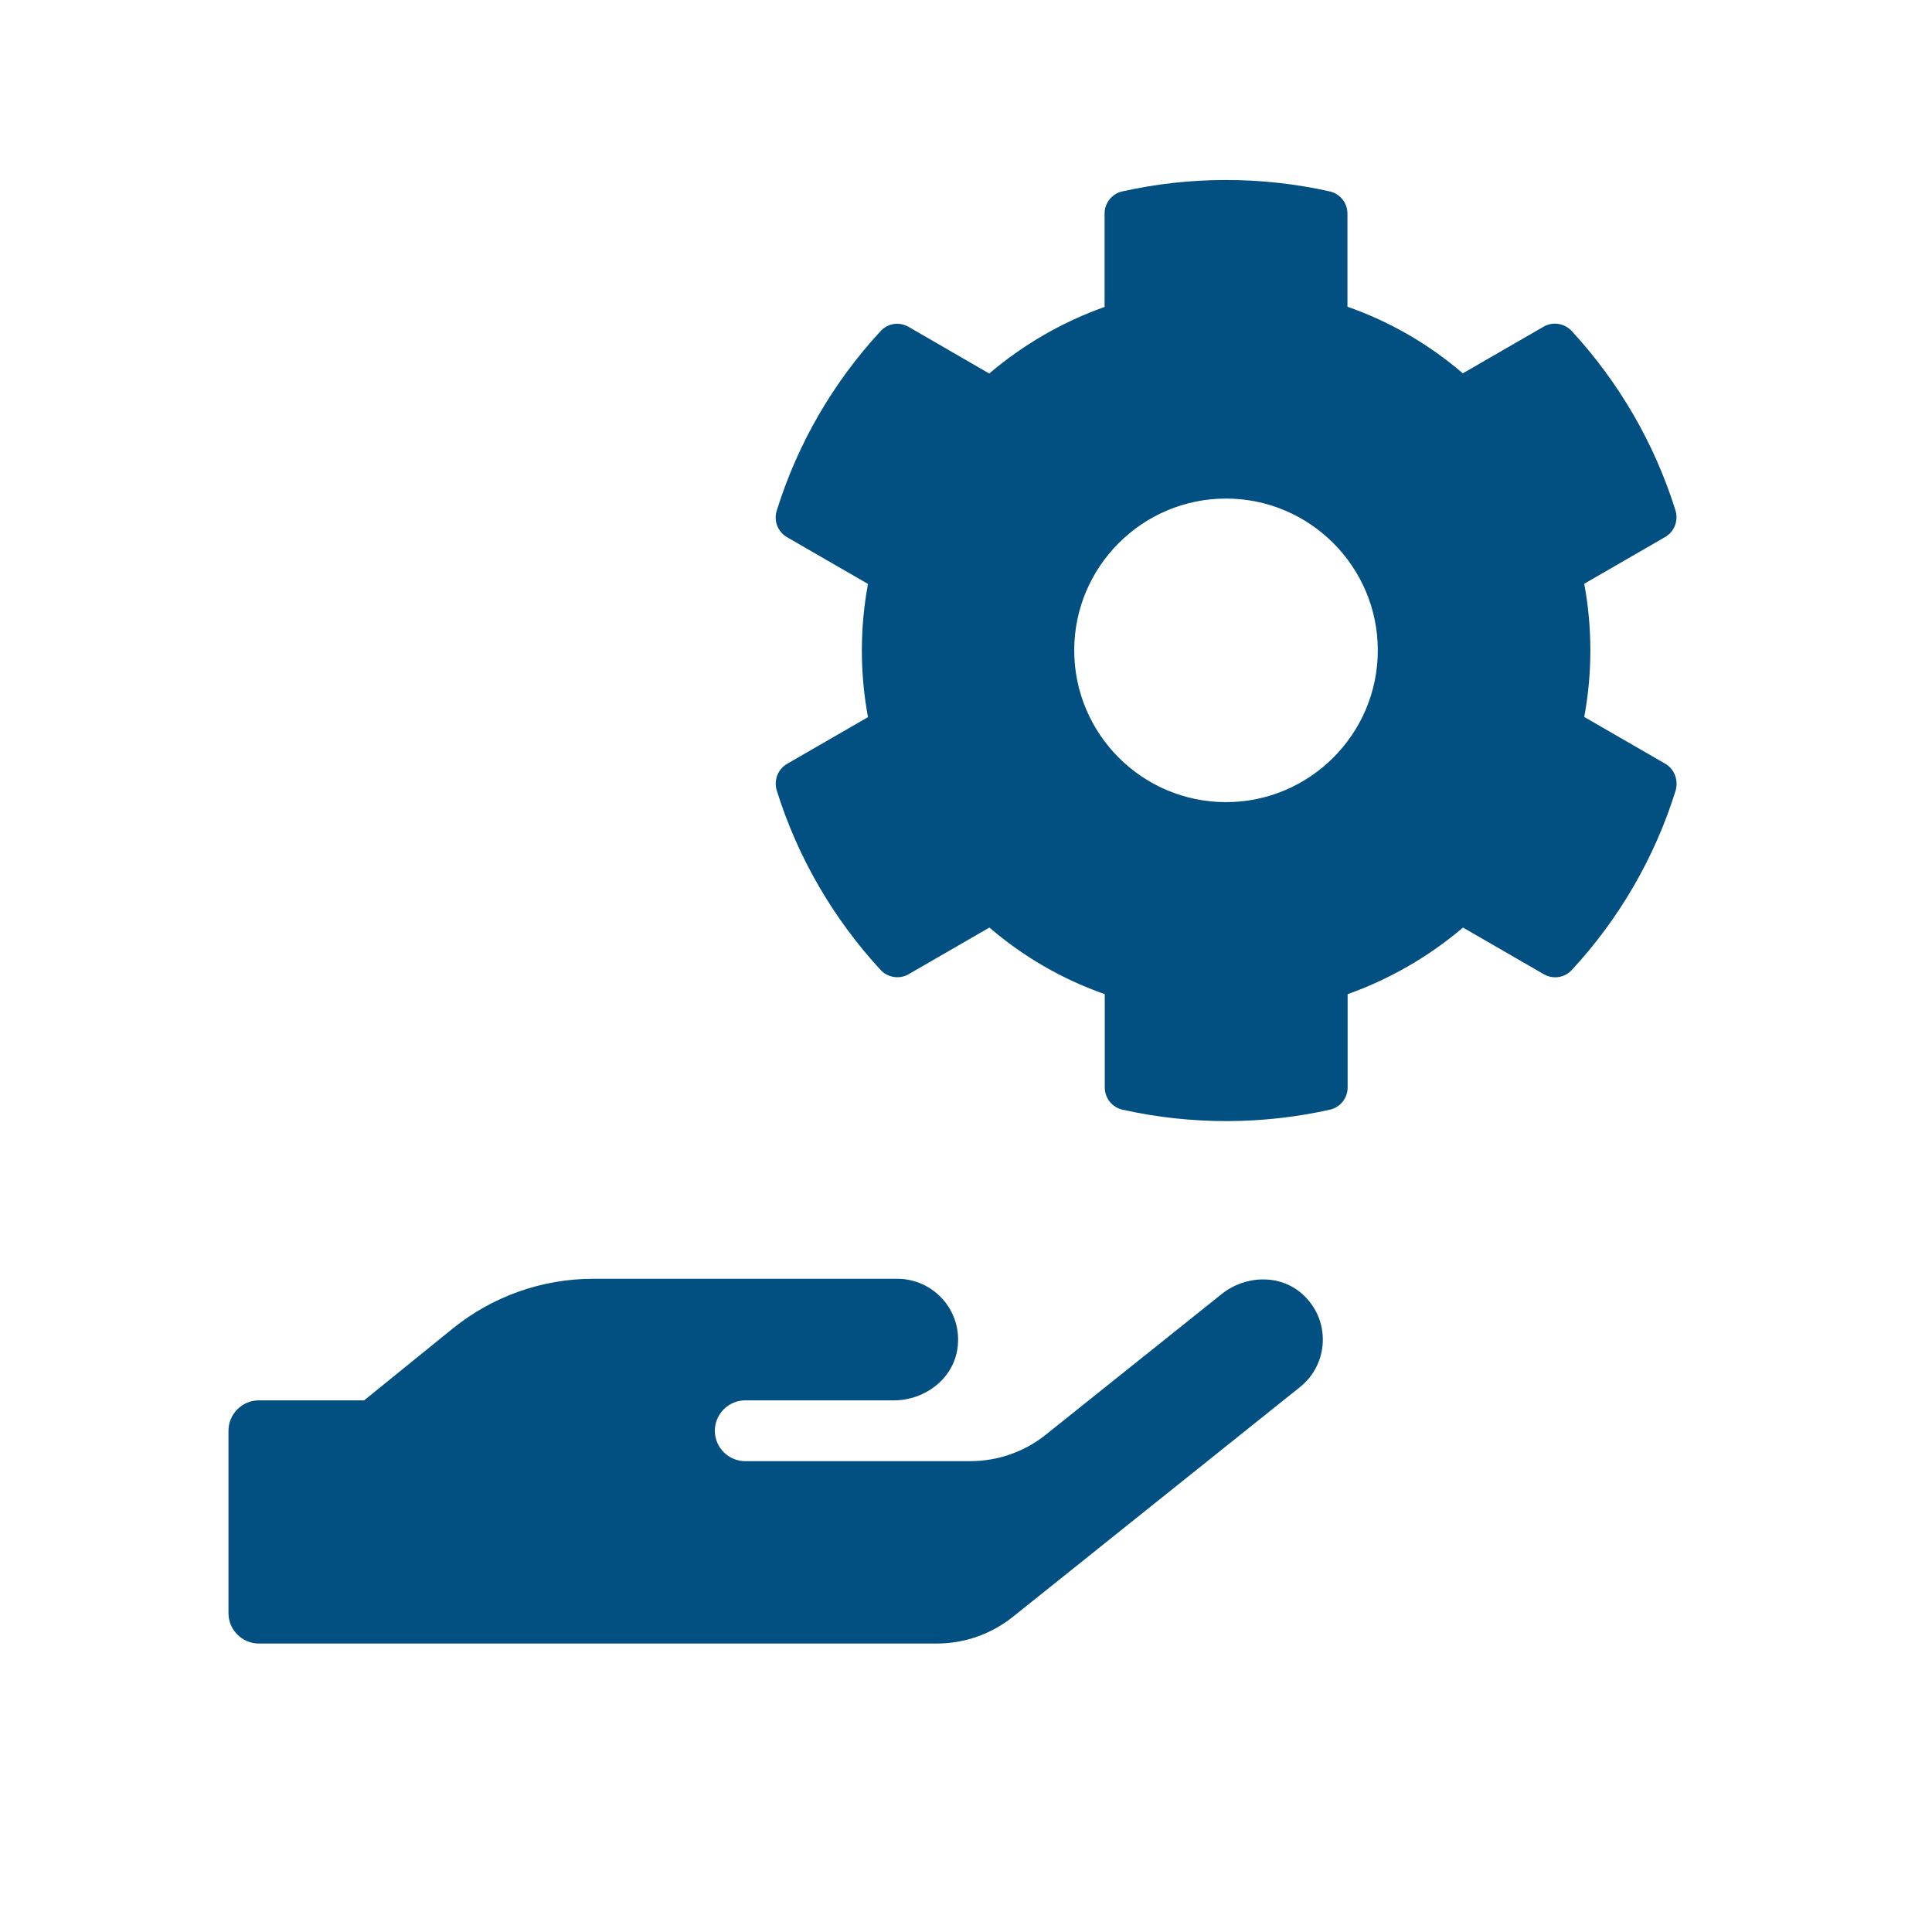 <?xml version="1.0" encoding="utf-8"?>
<!-- Generator: Adobe Illustrator 15.0.0, SVG Export Plug-In . SVG Version: 6.00 Build 0)  -->
<!DOCTYPE svg PUBLIC "-//W3C//DTD SVG 1.1//EN" "http://www.w3.org/Graphics/SVG/1.1/DTD/svg11.dtd">
<svg version="1.1" id="Camada_1" focusable="false" xmlns="http://www.w3.org/2000/svg" xmlns:xlink="http://www.w3.org/1999/xlink"
	 x="0px" y="0px" width="512px" height="512px" viewBox="0 0 512 512" enable-background="new 0 0 512 512" xml:space="preserve">
<path fill="#015081" d="M441.26,202.368l-21.42-12.369c2.162-11.666,2.162-23.633,0-35.299l21.42-12.369
	c2.464-1.408,3.57-4.324,2.766-7.04c-5.581-17.9-15.085-34.091-27.505-47.566c-1.91-2.062-5.028-2.564-7.441-1.157l-21.421,12.37
	c-9-7.744-19.357-13.728-30.57-17.649V56.6c0-2.816-1.962-5.28-4.728-5.883c-18.454-4.124-37.359-3.922-54.908,0
	c-2.766,0.603-4.727,3.066-4.727,5.883v24.739c-11.163,3.972-21.521,9.955-30.571,17.648l-21.37-12.369
	c-2.464-1.408-5.531-0.955-7.442,1.156c-12.419,13.426-21.923,29.616-27.504,47.567c-0.855,2.715,0.301,5.632,2.765,7.039
	l21.42,12.37c-2.162,11.665-2.162,23.633,0,35.298l-21.42,12.37c-2.464,1.407-3.57,4.324-2.765,7.039
	c5.581,17.9,15.084,34.092,27.504,47.567c1.911,2.062,5.028,2.564,7.442,1.156l21.42-12.369
	c9.001,7.743,19.358,13.728,30.571,17.649V288.2c0,2.816,1.961,5.28,4.727,5.883c18.455,4.124,37.36,3.923,54.908,0
	c2.766-0.603,4.727-3.066,4.727-5.883v-24.738c11.164-3.973,21.521-9.956,30.572-17.649l21.42,12.369
	c2.465,1.408,5.531,0.955,7.442-1.156c12.42-13.426,21.923-29.616,27.505-47.567C444.83,206.692,443.724,203.776,441.26,202.368z
	 M324.906,212.575c-22.175,0-40.226-18.051-40.226-40.226s18.051-40.226,40.226-40.226s40.227,18.051,40.227,40.226
	S347.081,212.575,324.906,212.575z"/>
<path fill="#015081" d="M345.163,342.967c-5.941-5.387-15.205-5.034-21.448,0l-46.521,37.206c-5.688,4.583-12.788,7.05-20.139,7.05
	h-59.561c-4.431,0-8.055-3.625-8.055-8.056s3.625-8.057,8.055-8.057h39.422c8.006,0,15.457-5.487,16.766-13.392
	c1.661-10.069-6.092-18.83-15.91-18.83h-80.555c-13.594,0-26.734,4.683-37.307,13.241l-23.411,18.98H68.605
	c-4.431,0-8.055,3.626-8.055,8.057V427.5c0,4.431,3.625,8.056,8.055,8.056h179.639c7.301,0,14.399-2.467,20.139-7.049l76.126-60.92
	C352.161,361.494,352.765,349.814,345.163,342.967z"/>
</svg>
